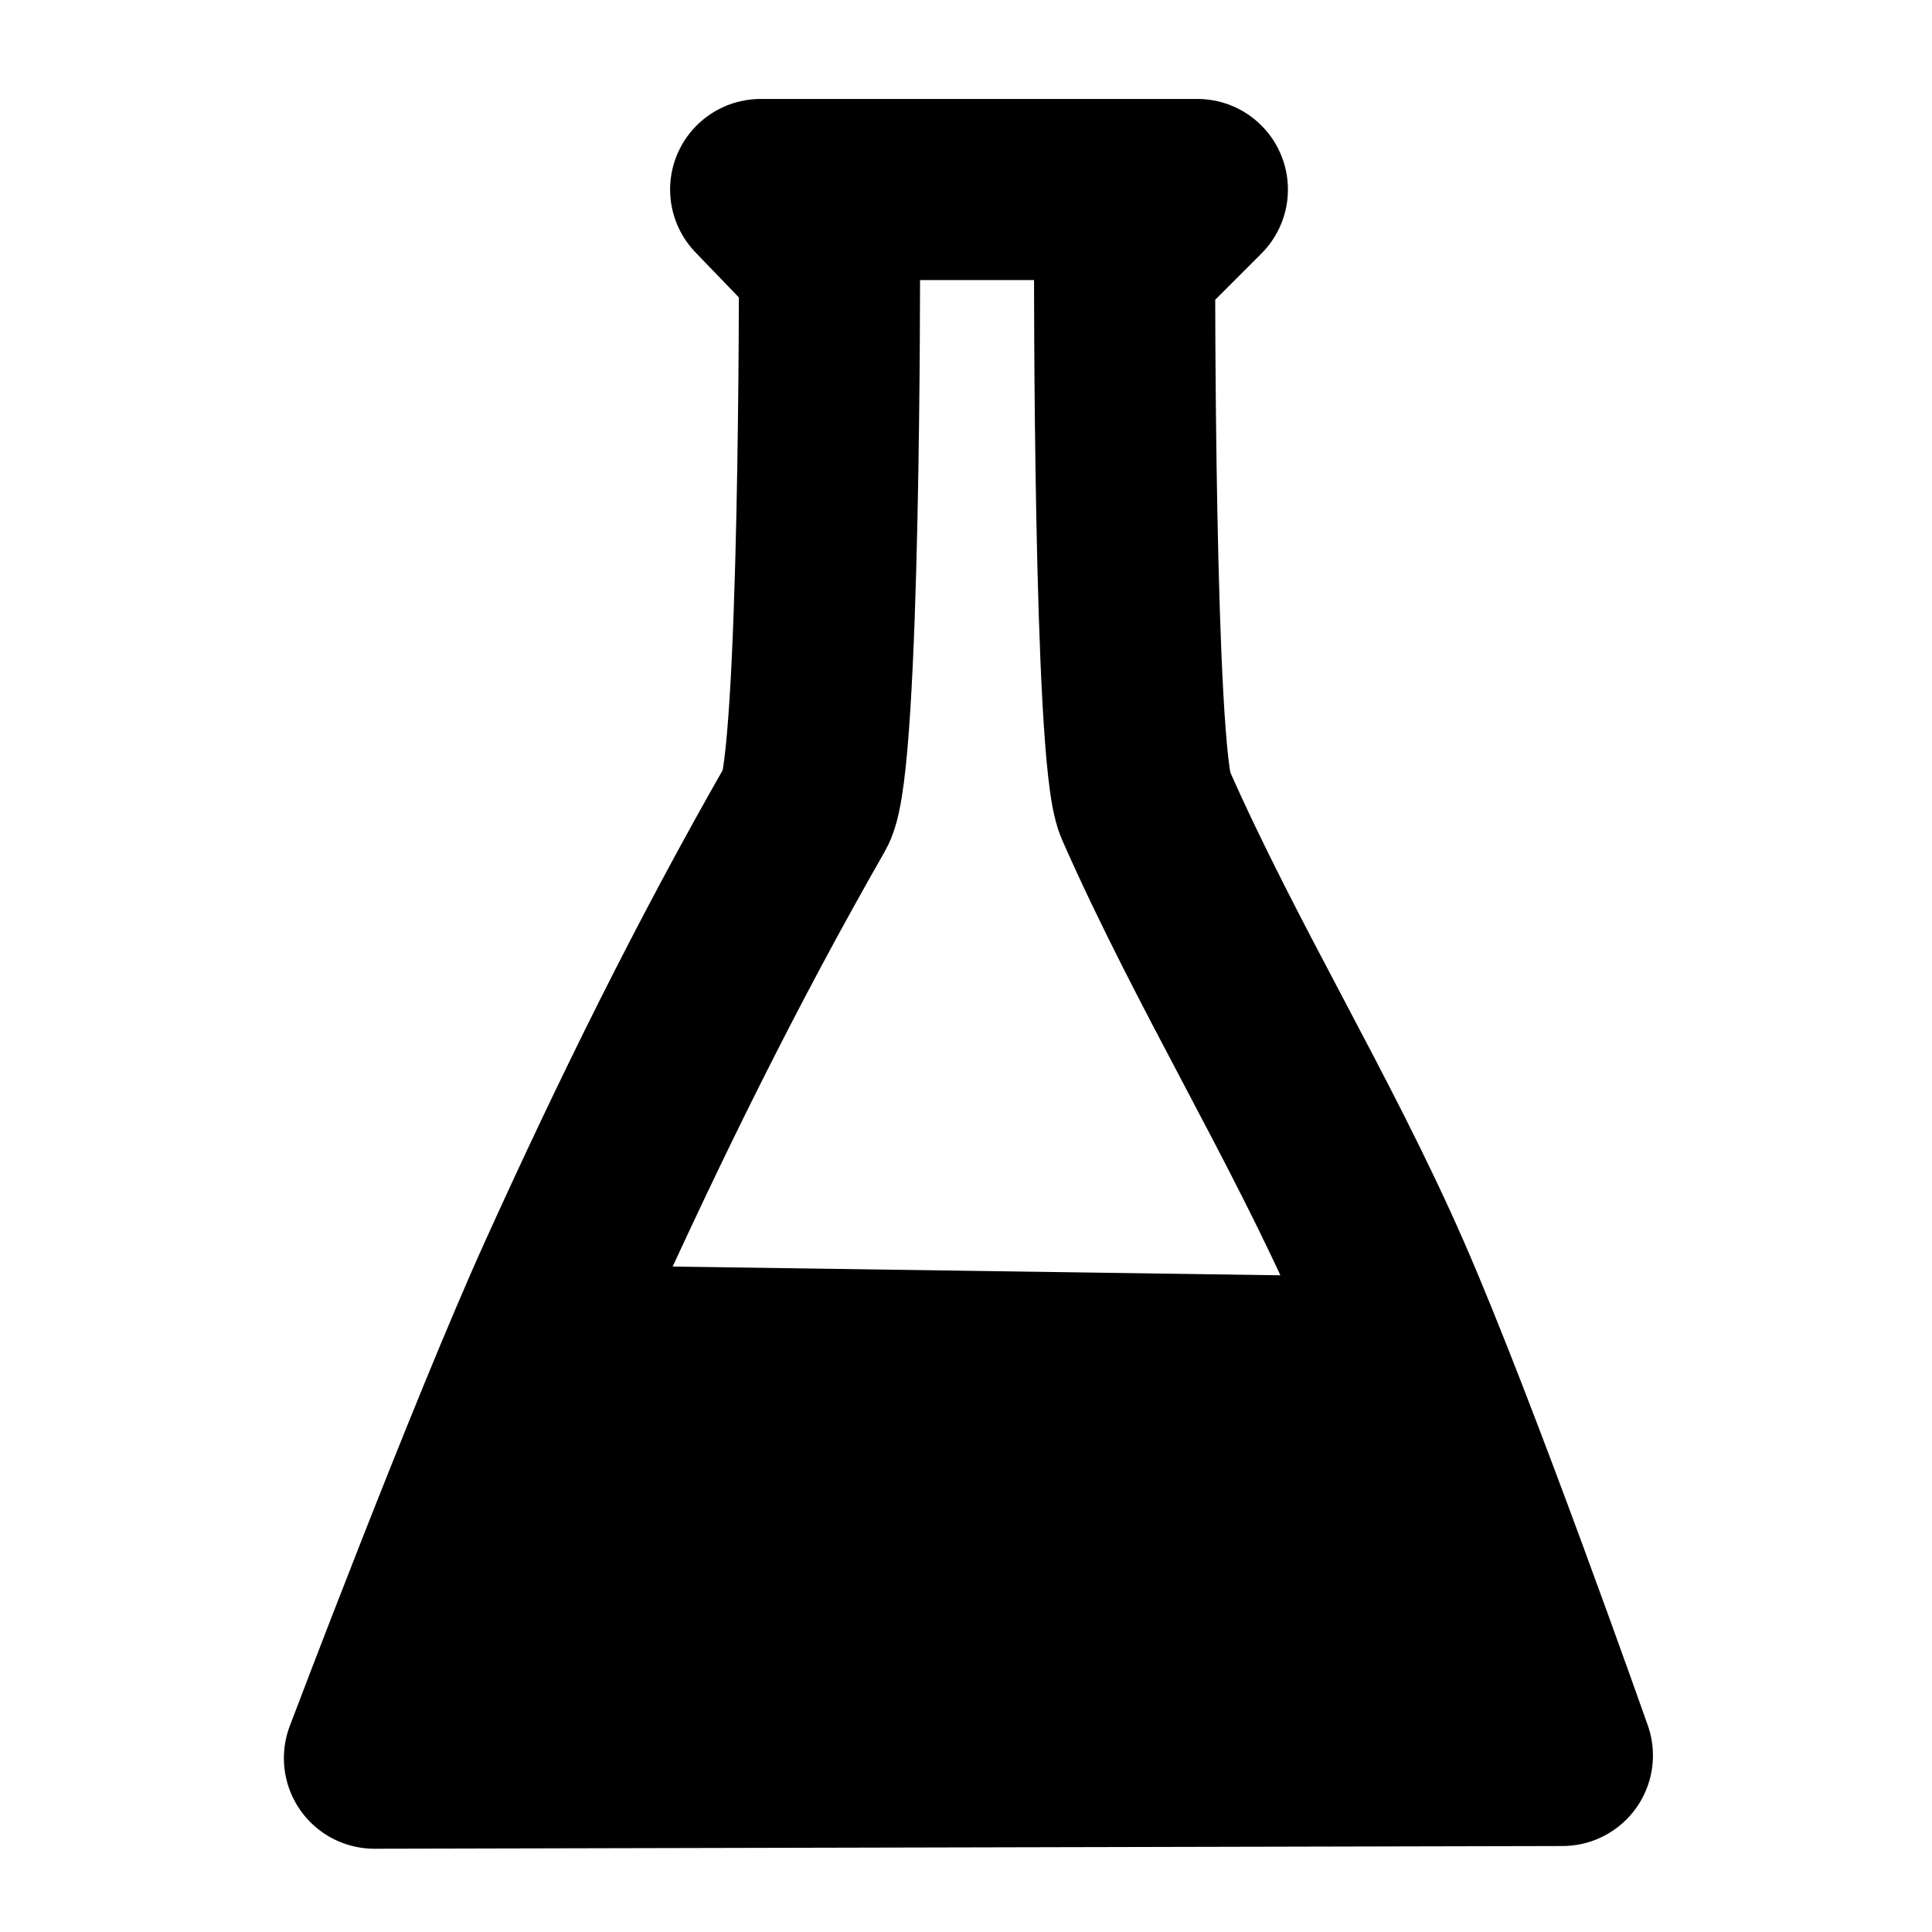 <?xml version="1.0" encoding="UTF-8" standalone="no"?>
<!-- Created with Inkscape (http://www.inkscape.org/) -->

<svg
   xmlns:dc="http://purl.org/dc/elements/1.1/"
   xmlns:cc="http://creativecommons.org/ns#"
   xmlns:rdf="http://www.w3.org/1999/02/22-rdf-syntax-ns#"
   xmlns:svg="http://www.w3.org/2000/svg"
   xmlns="http://www.w3.org/2000/svg"
   xmlns:sodipodi="http://sodipodi.sourceforge.net/DTD/sodipodi-0.dtd"
   xmlns:inkscape="http://www.inkscape.org/namespaces/inkscape"
   width="32"
   height="32"
   id="svg2"
   version="1.1"
   inkscape:version="0.48.3.1 r9886"
   sodipodi:docname="for_lab.svg"
   inkscape:export-filename="/media/X/bitcoin.org/bitcoin.org_img/img/for_lab.png"
   inkscape:export-xdpi="90"
   inkscape:export-ydpi="90">
  <defs
     id="defs4" />
  <sodipodi:namedview
     id="base"
     pagecolor="#ffffff"
     bordercolor="#666666"
     borderopacity="1.0"
     inkscape:pageopacity="0.0"
     inkscape:pageshadow="2"
     inkscape:zoom="5.6"
     inkscape:cx="-16.745803"
     inkscape:cy="21.144103"
     inkscape:document-units="px"
     inkscape:current-layer="layer1"
     showgrid="false"
     inkscape:window-width="1010"
     inkscape:window-height="850"
     inkscape:window-x="1817"
     inkscape:window-y="93"
     inkscape:window-maximized="0" />
  <g
     inkscape:label="Calque 1"
     inkscape:groupmode="layer"
     id="layer1"
     transform="translate(0,-1020.362)">
    <path
       style="fill:none;stroke:#000000;stroke-width:3;stroke-linecap:round;stroke-linejoin:round;stroke-miterlimit:4;stroke-opacity:1;stroke-dasharray:none"
       d="m 6.202,1049.483 c 0.536,0 19.676,-0.045 19.676,-0.045 0,0 -1.873,-5.32 -3.002,-7.902 -1.172,-2.68 -2.715,-5.155 -3.907,-7.857 -0.357,-0.81 -0.342,-8.973 -0.342,-8.973 l 1.205,-1.205 c -0.804,0 -6.43,0 -7.233,0 l 1.14,1.183 c 0,0 0.015,8.337 -0.388,9.04 -1.476,2.577 -2.744,5.155 -3.948,7.812 -1.179,2.601 -3.201,7.946 -3.201,7.946 z"
       id="path3032"
       inkscape:connector-curvature="0"
       sodipodi:nodetypes="ccasccccsacc" />
    <path
       style="fill:#000000;stroke:#000000;stroke-width:1px;stroke-linecap:butt;stroke-linejoin:miter;stroke-opacity:1"
       d="m 9.66,1041.819 13.132,0.189 2.21,6.755 -17.867,0.442 z"
       id="path3826"
       inkscape:connector-curvature="0"
       sodipodi:nodetypes="ccccc" />
  </g>
</svg>
